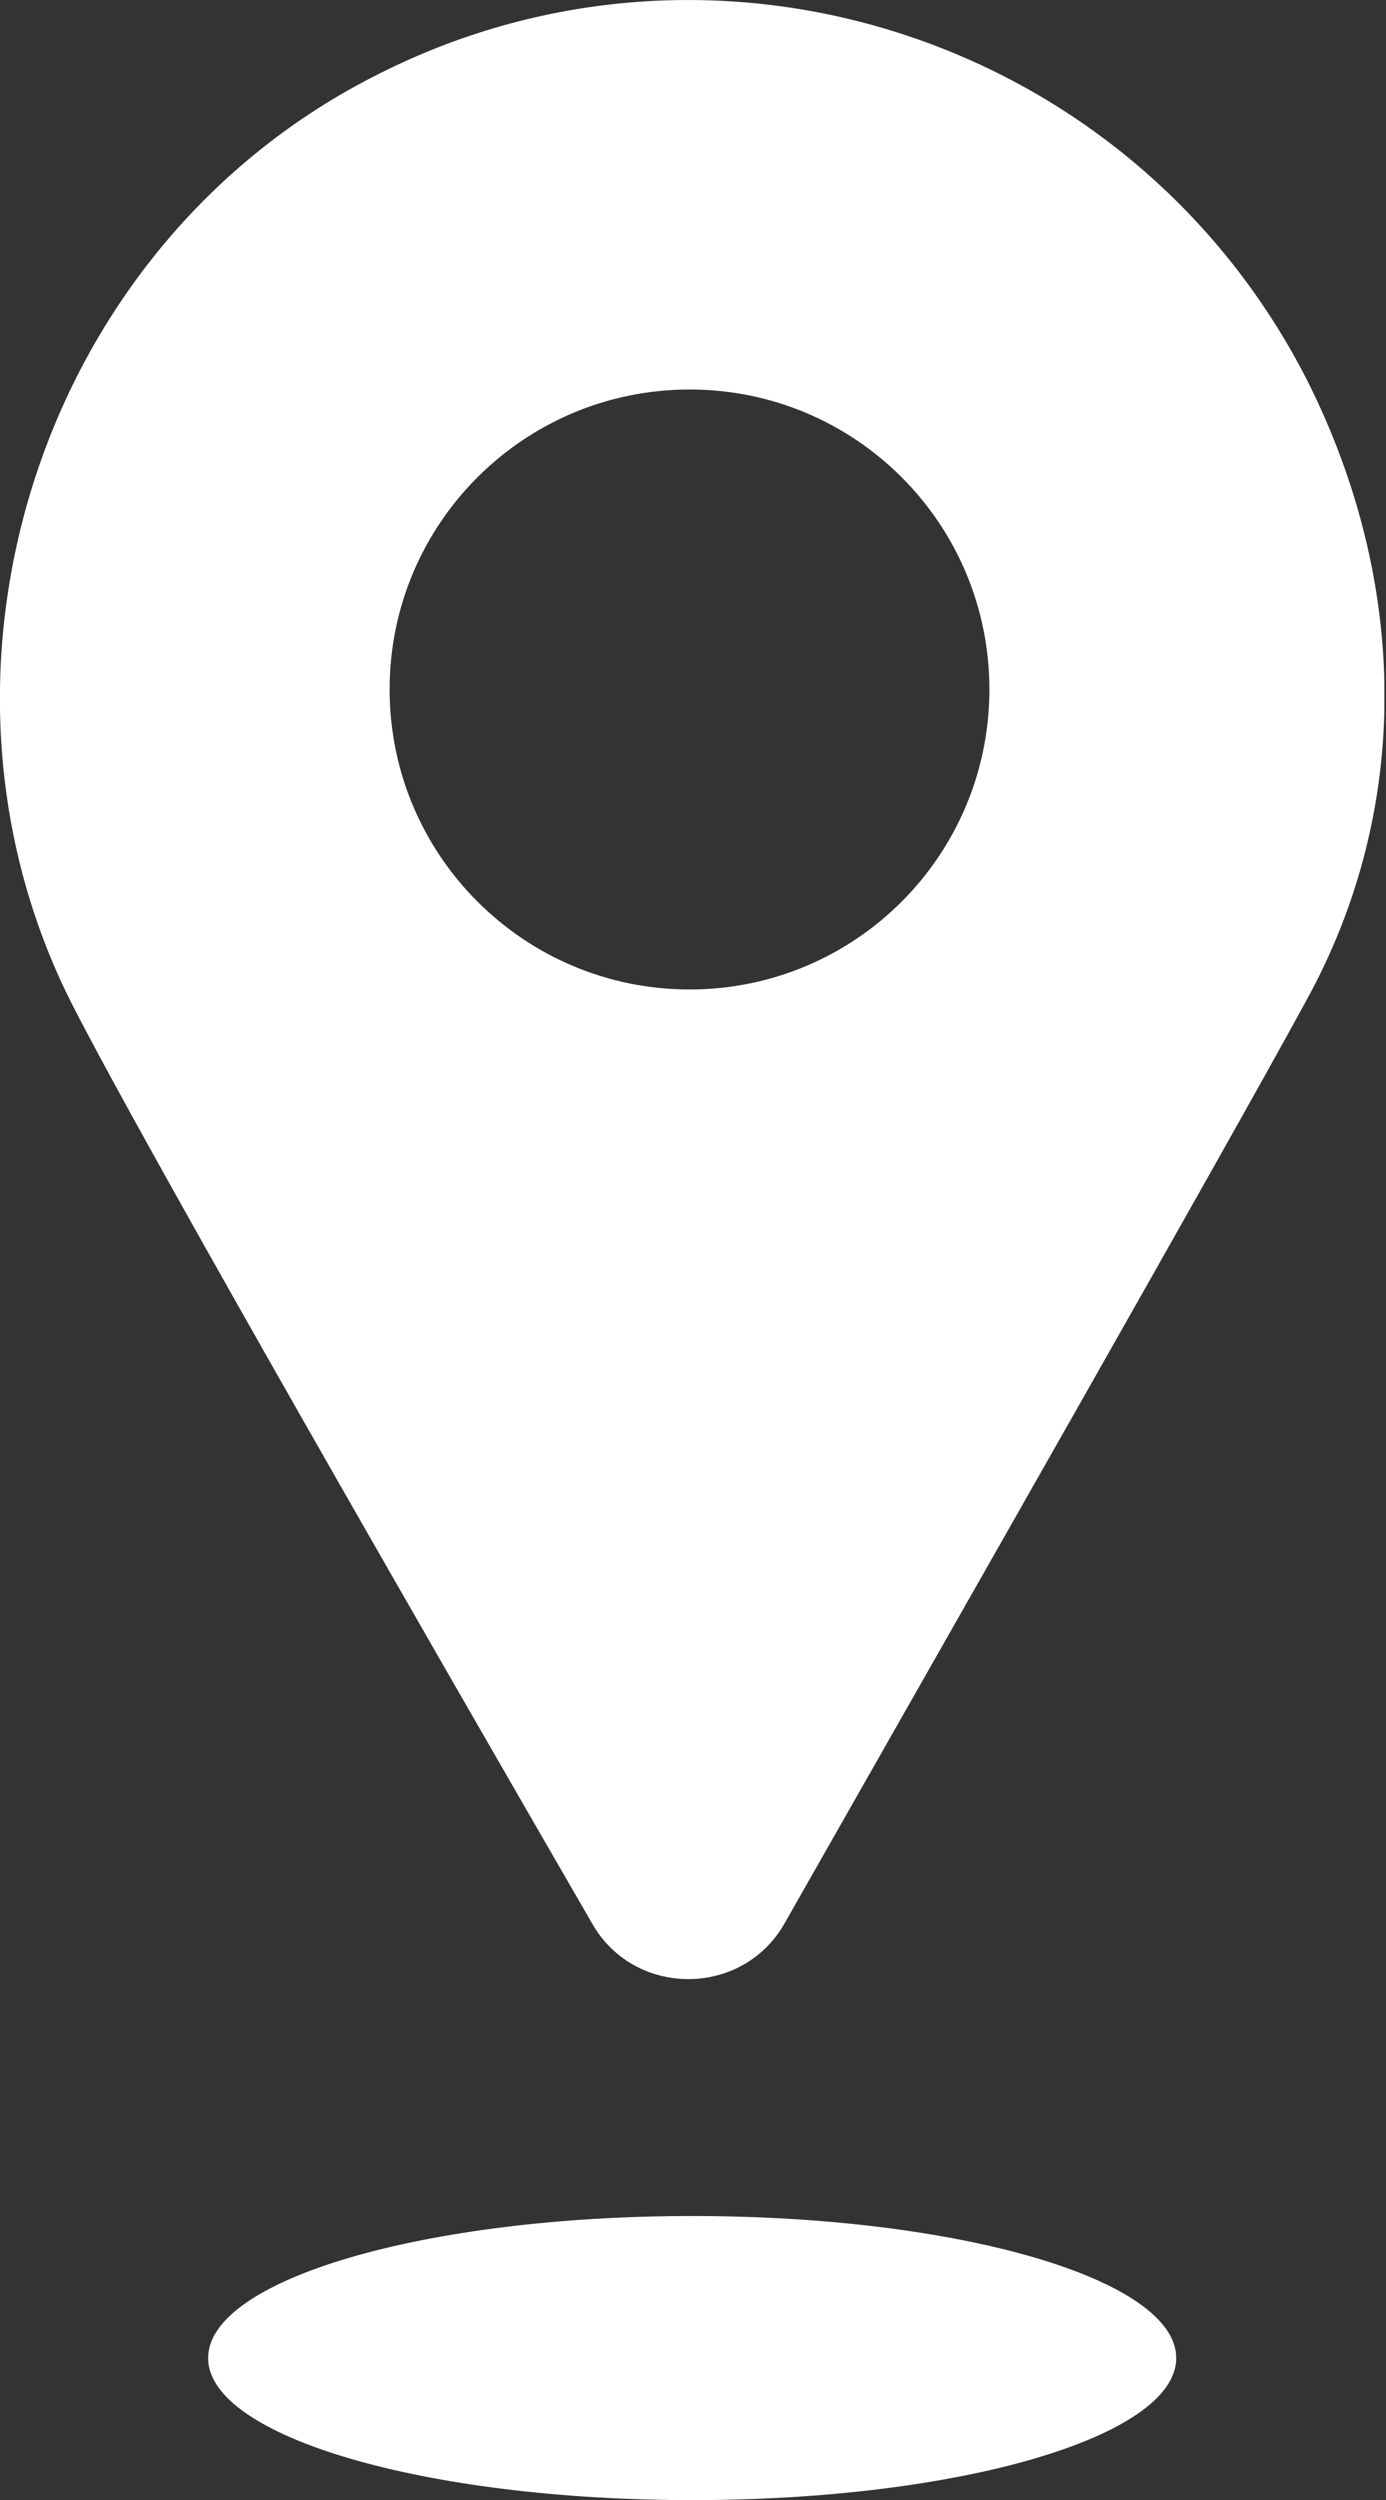 <?xml version="1.0" encoding="UTF-8" standalone="no"?><svg xmlns="http://www.w3.org/2000/svg" xmlns:xlink="http://www.w3.org/1999/xlink" fill="#000000" height="44" preserveAspectRatio="xMidYMid meet" version="1" viewBox="0.0 0.0 24.4 44.0" width="24.4" zoomAndPan="magnify"><rect x="0.0" y="0.0" width="24.4" height="44.0" fill="#333333" stroke="none"/><defs><clipPath id="a"><path d="M 0 0 L 24.371 0 L 24.371 35 L 0 35 Z M 0 0"/></clipPath></defs><g><g clip-path="url(#a)" id="change1_2"><path d="M 12.141 17.414 C 9.223 17.414 6.859 15.051 6.859 12.133 C 6.859 9.215 9.223 6.855 12.141 6.855 C 15.059 6.855 17.418 9.215 17.418 12.133 C 17.418 15.051 15.059 17.414 12.141 17.414 Z M 23.023 6.715 C 19.969 0.695 12.648 -1.715 6.676 1.297 C 0.652 4.305 -1.664 11.855 1.254 17.645 C 2.551 20.195 7.695 29.133 10.426 33.855 C 11.168 35.156 13.066 35.156 13.809 33.855 C 16.492 29.133 21.59 20.195 22.977 17.645 C 24.879 14.219 24.785 10.234 23.023 6.715" fill="#ffffff"/></g><g id="change1_1"><path d="M 20.707 41.5 C 20.707 42.883 16.895 44 12.188 44 C 7.48 44 3.664 42.883 3.664 41.5 C 3.664 40.117 7.48 39 12.188 39 C 16.895 39 20.707 40.117 20.707 41.5" fill="#ffffff"/></g></g></svg>